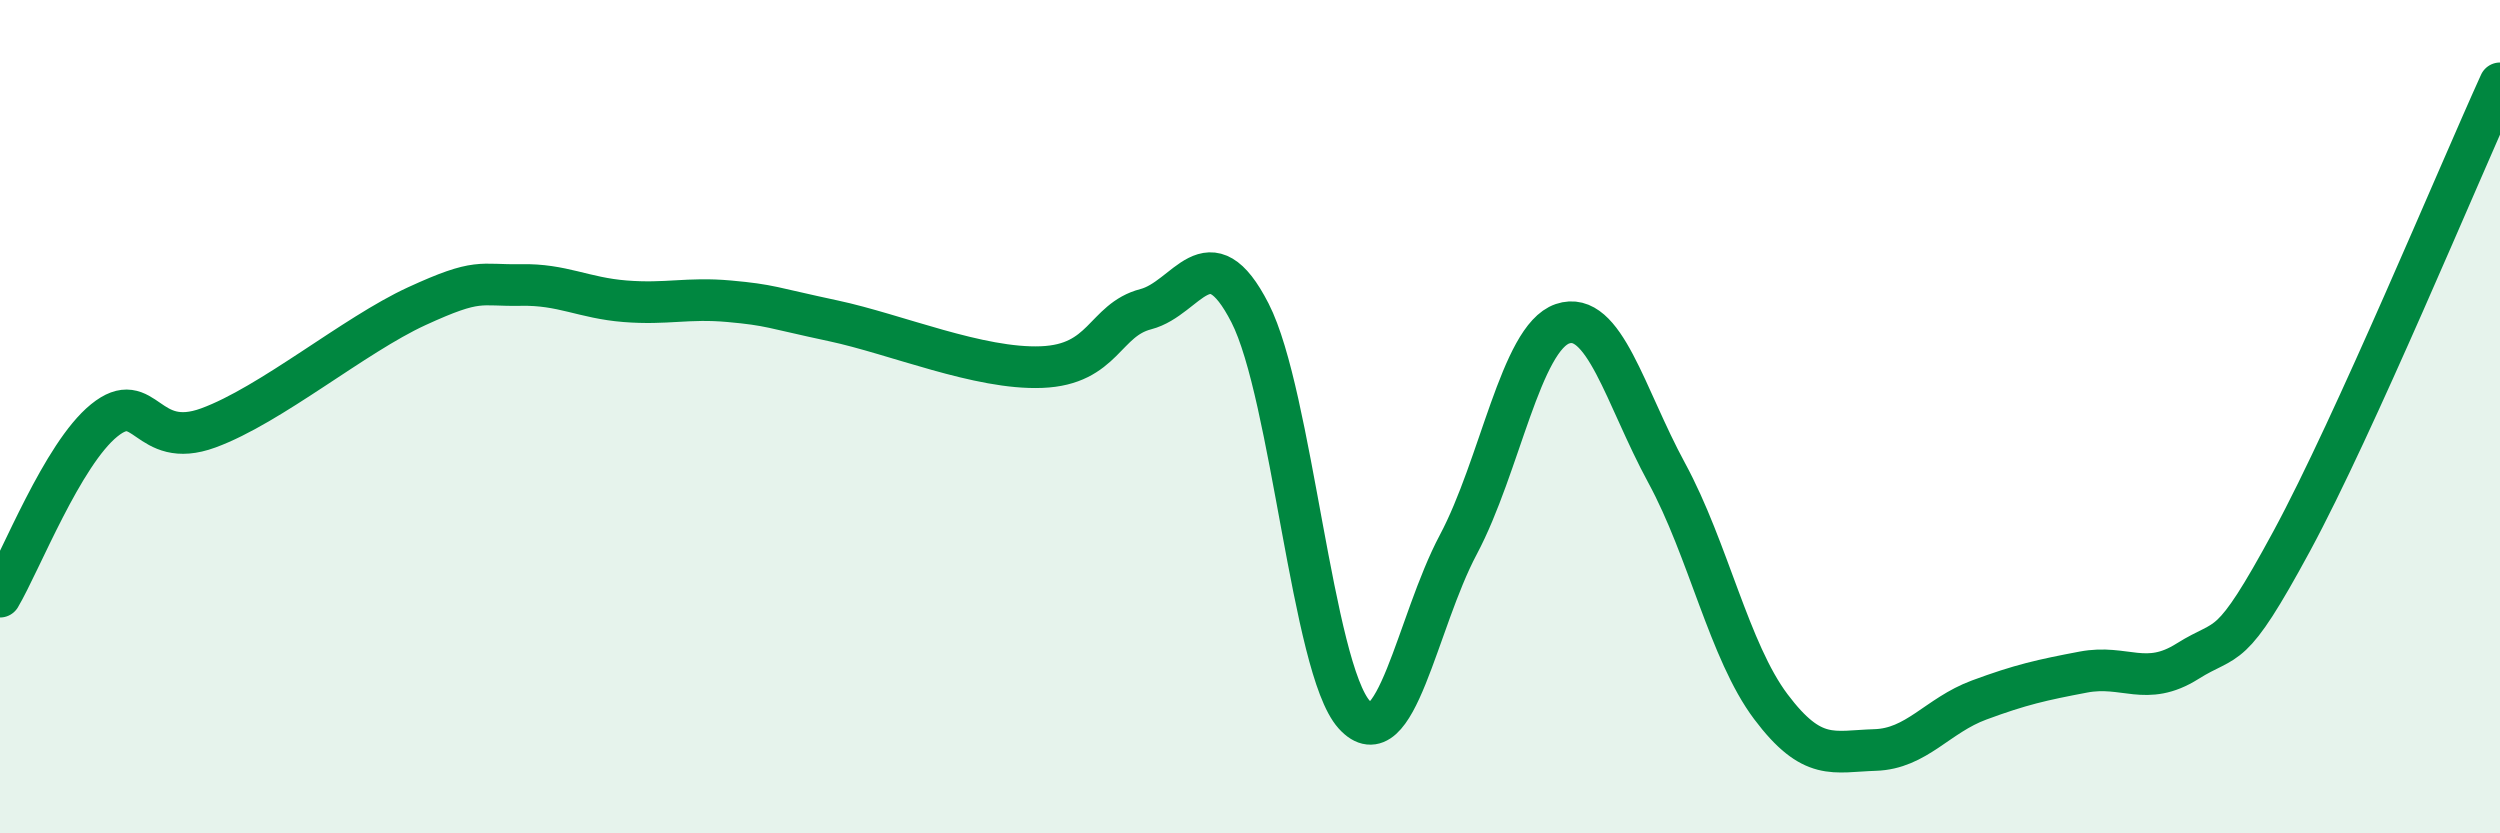 
    <svg width="60" height="20" viewBox="0 0 60 20" xmlns="http://www.w3.org/2000/svg">
      <path
        d="M 0,14.32 C 0.5,13.47 1.5,10.9 2.5,10.09 C 3.5,9.28 3.5,10.82 5,10.27 C 6.5,9.72 8.5,8.04 10,7.35 C 11.5,6.66 11.5,6.86 12.5,6.84 C 13.5,6.82 14,7.15 15,7.23 C 16,7.31 16.5,7.14 17.5,7.23 C 18.5,7.32 18.5,7.38 20,7.7 C 21.5,8.02 23.5,8.87 25,8.81 C 26.5,8.75 26.5,7.68 27.5,7.42 C 28.5,7.16 29,5.56 30,7.51 C 31,9.46 31.5,16.04 32.5,17.15 C 33.5,18.26 34,14.95 35,13.07 C 36,11.19 36.5,8.11 37.5,7.77 C 38.5,7.43 39,9.51 40,11.35 C 41,13.19 41.5,15.63 42.5,16.96 C 43.5,18.29 44,18.03 45,18 C 46,17.97 46.5,17.17 47.5,16.8 C 48.5,16.43 49,16.32 50,16.13 C 51,15.94 51.5,16.5 52.5,15.87 C 53.5,15.24 53.5,15.76 55,12.99 C 56.5,10.22 59,4.2 60,2L60 20L0 20Z"
        fill="#008740"
        opacity="0.1"
        stroke-linecap="round"
        stroke-linejoin="round"
      />
      <path
        d="M 0,14.32 C 0.5,13.47 1.5,10.9 2.5,10.09 C 3.5,9.28 3.5,10.82 5,10.27 C 6.5,9.72 8.5,8.04 10,7.35 C 11.5,6.66 11.5,6.86 12.5,6.84 C 13.5,6.82 14,7.15 15,7.23 C 16,7.31 16.5,7.14 17.5,7.23 C 18.5,7.32 18.5,7.38 20,7.7 C 21.5,8.02 23.5,8.87 25,8.81 C 26.5,8.75 26.5,7.68 27.5,7.42 C 28.5,7.16 29,5.56 30,7.51 C 31,9.46 31.5,16.04 32.5,17.15 C 33.5,18.26 34,14.95 35,13.07 C 36,11.19 36.5,8.11 37.5,7.77 C 38.5,7.43 39,9.51 40,11.35 C 41,13.19 41.5,15.63 42.5,16.96 C 43.5,18.29 44,18.03 45,18 C 46,17.97 46.5,17.17 47.5,16.8 C 48.5,16.43 49,16.32 50,16.13 C 51,15.94 51.5,16.5 52.5,15.87 C 53.5,15.24 53.5,15.76 55,12.99 C 56.5,10.22 59,4.2 60,2"
        stroke="#008740"
        stroke-width="1"
        fill="none"
        stroke-linecap="round"
        stroke-linejoin="round"
      />
    </svg>
  